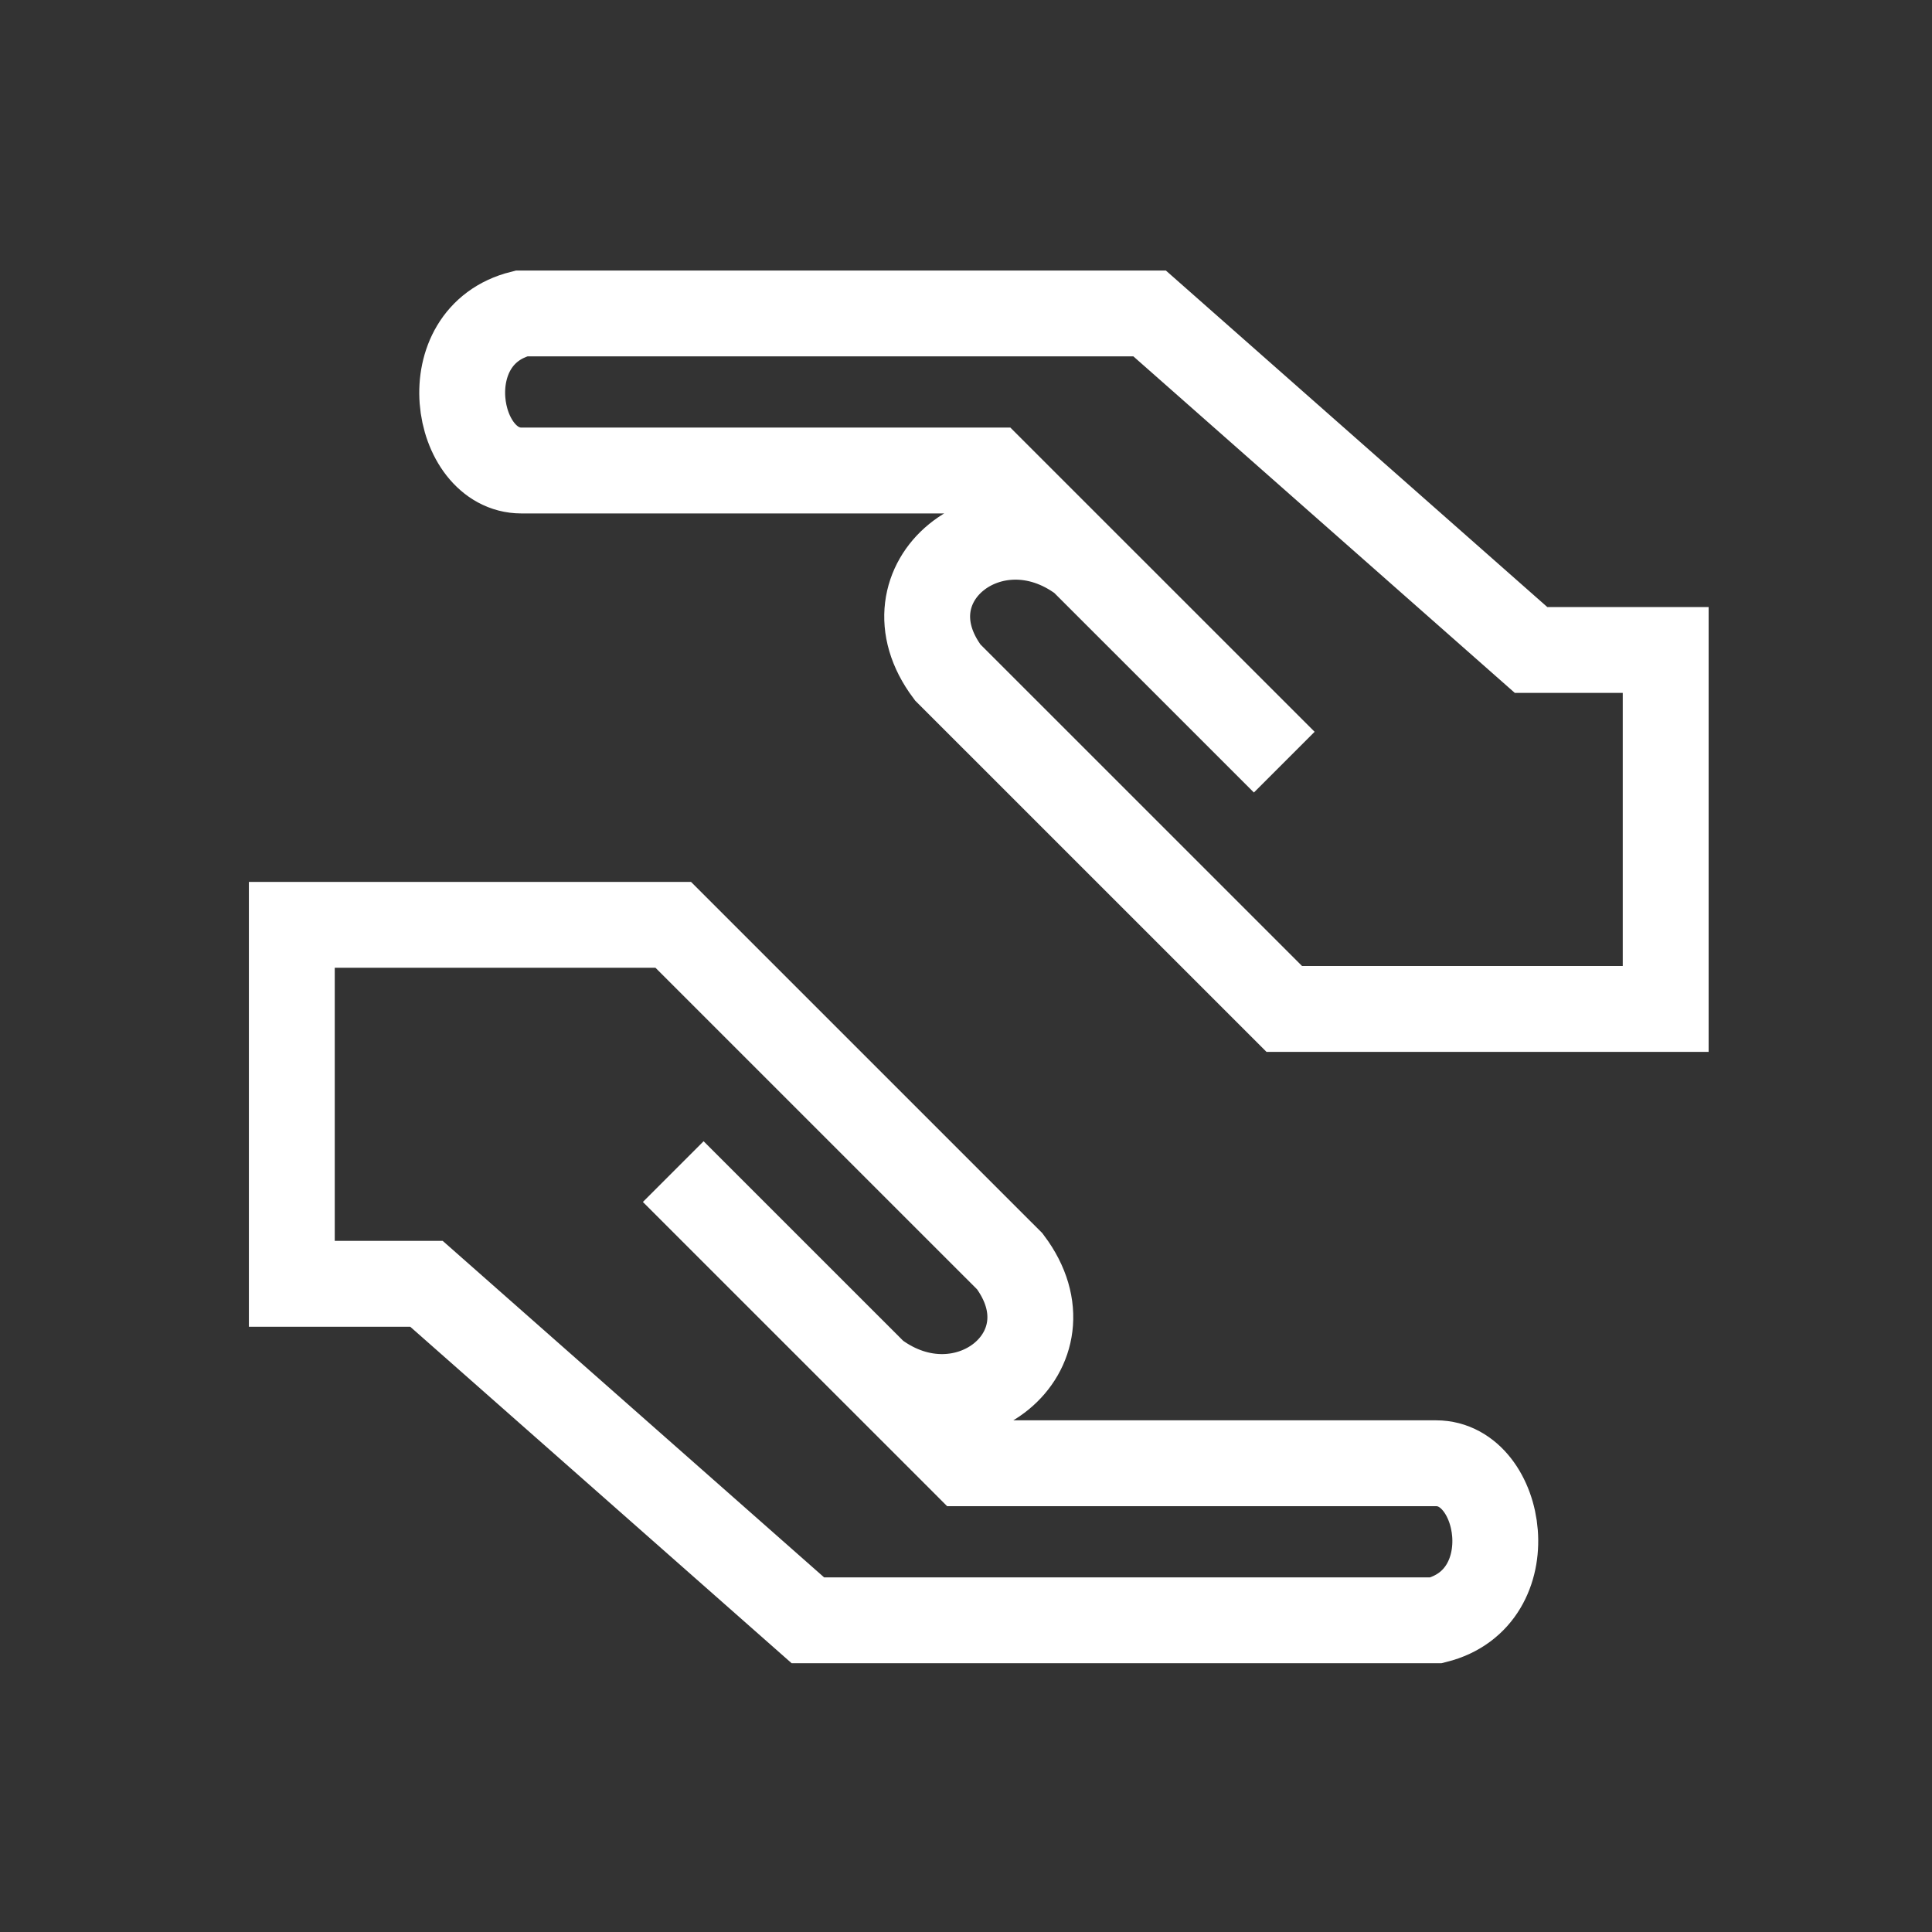 <svg xmlns="http://www.w3.org/2000/svg" width="45" height="45" viewBox="0 0 45 45" fill="none"><rect x="0" y="0" width="45" height="45" fill="#333333" stroke="none"/><path d="M25.209 13.049C23.119 11.481 20.506 13.571 22.074 15.662L29.913 23.5H38.797V15.139H35.661L26.777 7.301H12.144C10.054 7.823 10.576 10.959 12.144 10.959H23.119L25.209 13.049ZM25.209 13.049L29.913 17.752" stroke="white" stroke-width="2"></path><path d="M20.385 31.992C22.475 33.56 25.088 31.47 23.52 29.379L15.681 21.541L6.797 21.541L6.797 29.902L9.933 29.902L18.817 37.74L33.45 37.74C35.54 37.218 35.017 34.082 33.45 34.082L22.475 34.082L20.385 31.992ZM20.385 31.992L15.681 27.289" stroke="white" stroke-width="2"></path></svg>
